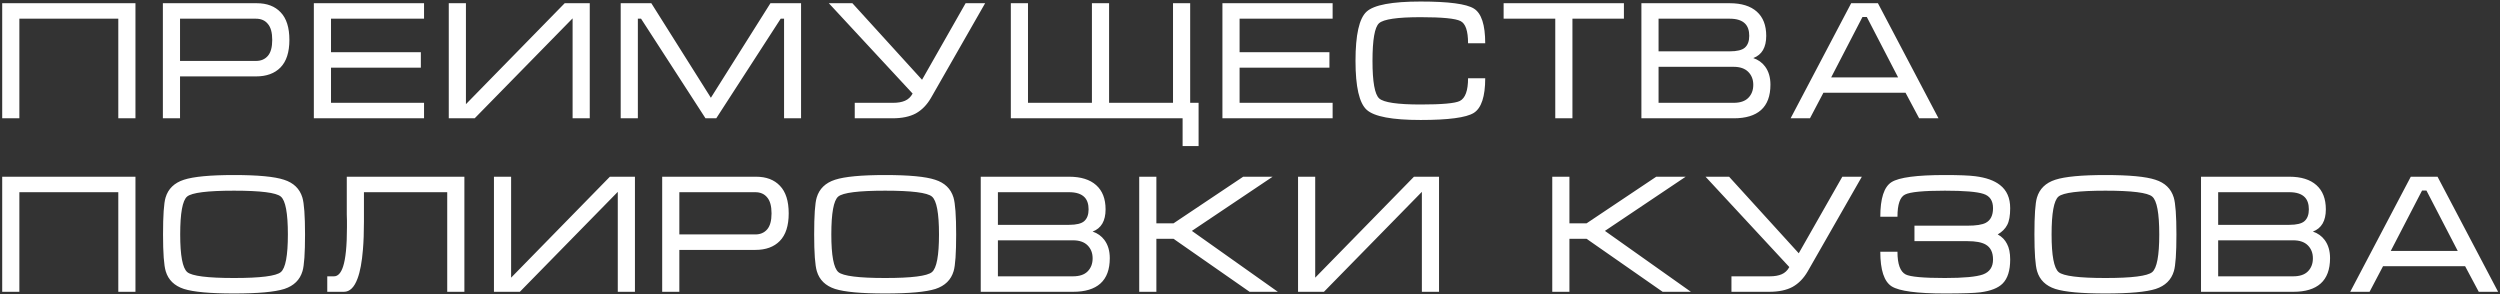 <?xml version="1.0" encoding="UTF-8"?> <svg xmlns="http://www.w3.org/2000/svg" width="951" height="112" viewBox="0 0 951 112" fill="none"><rect x="0" y="0" width="951" height="112" fill="#333333" stroke="none"/><path d="M0.84 1.224H51.528V45H45V7.112H7.368V45H0.84V1.224ZM61.956 45V1.224H97.668C101.551 1.224 104.58 2.376 106.756 4.68C108.975 6.984 110.084 10.483 110.084 15.176C110.084 19.869 108.953 23.368 106.692 25.672C104.473 27.933 101.38 29.064 97.412 29.064H68.484V45H61.956ZM68.484 23.176H97.412C99.289 23.176 100.783 22.536 101.892 21.256C103.001 19.976 103.556 17.949 103.556 15.176C103.556 12.403 103.001 10.376 101.892 9.096C100.825 7.773 99.311 7.112 97.348 7.112H68.484V23.176ZM119.386 1.224H161.306V7.112H125.914V19.848H160.09V25.736H125.914V39.112H161.306V45H119.386V1.224ZM224.344 1.224V45H217.816V6.984L180.568 45H170.712V1.224H177.24V39.624L214.808 1.224H224.344ZM247.762 1.224L270.418 37.192L293.074 1.224H304.722V45H298.258V7.112H296.978L272.466 45H268.37L243.858 7.112H242.642V45H236.114V1.224H247.762ZM339.736 39.112C341.528 39.112 343.021 38.856 344.216 38.344C345.453 37.832 346.434 36.915 347.16 35.592L315.288 1.224H324.248L350.744 30.344L367.32 1.224H374.744L354.136 37.256C352.6 39.901 350.68 41.864 348.376 43.144C346.072 44.381 343.106 45 339.48 45H325.144V39.112H339.736ZM384.519 45V1.224H391.047V39.112H415.367V1.224H421.895V39.112H446.215V1.224H452.743V39.112H455.943V55.56H449.863V45H384.519ZM465.011 1.224H506.931V7.112H471.539V19.848H505.715V25.736H471.539V39.112H506.931V45H465.011V1.224ZM522.097 23.176C522.097 31.155 522.95 35.912 524.657 37.448C526.364 38.984 531.612 39.752 540.401 39.752C548.55 39.752 553.521 39.304 555.313 38.408C557.404 37.341 558.449 34.461 558.449 29.768H564.977C564.977 36.723 563.526 41.117 560.625 42.952C557.724 44.744 550.982 45.64 540.401 45.64C529.606 45.64 522.78 44.36 519.921 41.8C517.062 39.24 515.633 33.032 515.633 23.176C515.633 13.235 517.041 6.984 519.857 4.424C522.673 1.864 529.521 0.584 540.401 0.584C551.068 0.584 557.83 1.48 560.689 3.272C563.548 5.064 564.977 9.459 564.977 16.456H558.449C558.449 11.763 557.489 8.947 555.569 8.008C553.649 7.027 548.593 6.536 540.401 6.536C531.569 6.536 526.3 7.304 524.593 8.84C522.929 10.333 522.097 15.112 522.097 23.176ZM571.977 1.224H617.737V7.112H598.153V45H591.625V7.112H571.977V1.224ZM673.476 32.2C673.476 36.509 672.281 39.731 669.892 41.864C667.545 43.955 664.089 45 659.524 45H624.388V1.224H657.988C662.468 1.224 665.902 2.291 668.292 4.424C670.681 6.557 671.876 9.629 671.876 13.64C671.876 18.035 670.233 20.851 666.948 22.088C668.825 22.728 670.318 23.795 671.428 25.288C672.793 27.123 673.476 29.427 673.476 32.2ZM665.412 13.64C665.412 11.635 664.9 10.099 663.876 9.032C662.638 7.752 660.676 7.112 657.988 7.112H630.916V19.528H657.988C660.761 19.528 662.681 19.059 663.748 18.12C664.857 17.139 665.412 15.645 665.412 13.64ZM630.916 25.416V39.112H659.46C661.934 39.112 663.79 38.493 665.028 37.256C666.308 35.976 666.948 34.312 666.948 32.264C666.948 30.259 666.308 28.616 665.028 27.336C663.748 26.056 661.892 25.416 659.46 25.416H630.916ZM714.365 1.224L737.405 45H730.045L724.861 35.272H693.629L688.509 45H681.149L704.189 1.224H714.365ZM722.045 29.448L710.141 6.472H708.477L696.573 29.448H722.045ZM0.84 67.224H51.528V111H45V73.112H7.368V111H0.84V67.224ZM89.028 111.64C79.94 111.64 73.583 111.064 69.956 109.912C66.329 108.717 64.025 106.477 63.044 103.192C62.361 100.931 62.02 96.259 62.02 89.176C62.02 81.965 62.34 77.293 62.98 75.16C63.961 71.832 66.287 69.571 69.956 68.376C73.625 67.181 79.983 66.584 89.028 66.584C98.116 66.584 104.452 67.181 108.036 68.376C111.663 69.528 113.988 71.768 115.012 75.096C115.695 77.357 116.036 82.051 116.036 89.176C116.036 96.344 115.716 100.995 115.076 103.128C114.095 106.456 111.791 108.717 108.164 109.912C104.537 111.064 98.159 111.64 89.028 111.64ZM89.028 105.752C99.097 105.752 105.028 105.005 106.82 103.512C108.612 102.019 109.508 97.24 109.508 89.176C109.508 81.069 108.612 76.269 106.82 74.776C105.071 73.283 99.14 72.536 89.028 72.536C78.916 72.536 72.964 73.283 71.172 74.776C69.423 76.269 68.548 81.069 68.548 89.176C68.548 97.197 69.444 101.976 71.236 103.512C73.028 105.005 78.959 105.752 89.028 105.752ZM124.492 105.112H127.052C128.545 105.112 129.697 103.875 130.508 101.4C131.489 98.413 131.98 93.443 131.98 86.488V85.464V84.568V83.864C131.98 83.096 131.958 82.349 131.916 81.624C131.916 80.856 131.916 80.131 131.916 79.448V67.224H176.652V111H170.124V73.112H138.444V81.368V84.312C138.444 88.365 138.316 91.907 138.06 94.936C137.676 99.672 136.993 103.341 136.012 105.944C134.774 109.315 133.046 111 130.828 111H124.492V105.112ZM241.532 67.224V111H235.004V72.984L197.756 111H187.9V67.224H194.428V105.624L231.996 67.224H241.532ZM251.894 111V67.224H287.606C291.488 67.224 294.518 68.376 296.694 70.68C298.912 72.984 300.022 76.483 300.022 81.176C300.022 85.869 298.891 89.368 296.63 91.672C294.411 93.933 291.318 95.064 287.35 95.064H258.422V111H251.894ZM258.422 89.176H287.35C289.227 89.176 290.72 88.536 291.83 87.256C292.939 85.976 293.494 83.949 293.494 81.176C293.494 78.403 292.939 76.376 291.83 75.096C290.763 73.773 289.248 73.112 287.286 73.112H258.422V89.176ZM336.716 111.64C327.628 111.64 321.27 111.064 317.644 109.912C314.017 108.717 311.713 106.477 310.732 103.192C310.049 100.931 309.708 96.259 309.708 89.176C309.708 81.965 310.028 77.293 310.668 75.16C311.649 71.832 313.974 69.571 317.644 68.376C321.313 67.181 327.67 66.584 336.716 66.584C345.804 66.584 352.14 67.181 355.724 68.376C359.35 69.528 361.676 71.768 362.7 75.096C363.382 77.357 363.724 82.051 363.724 89.176C363.724 96.344 363.404 100.995 362.764 103.128C361.782 106.456 359.478 108.717 355.852 109.912C352.225 111.064 345.846 111.64 336.716 111.64ZM336.716 105.752C346.785 105.752 352.716 105.005 354.508 103.512C356.3 102.019 357.196 97.24 357.196 89.176C357.196 81.069 356.3 76.269 354.508 74.776C352.758 73.283 346.828 72.536 336.716 72.536C326.604 72.536 320.652 73.283 318.86 74.776C317.11 76.269 316.236 81.069 316.236 89.176C316.236 97.197 317.132 101.976 318.924 103.512C320.716 105.005 326.646 105.752 336.716 105.752ZM422.163 98.2C422.163 102.509 420.968 105.731 418.579 107.864C416.232 109.955 412.776 111 408.211 111H373.075V67.224H406.675C411.155 67.224 414.59 68.291 416.979 70.424C419.368 72.557 420.563 75.629 420.563 79.64C420.563 84.035 418.92 86.851 415.635 88.088C417.512 88.728 419.006 89.795 420.115 91.288C421.48 93.123 422.163 95.427 422.163 98.2ZM414.099 79.64C414.099 77.635 413.587 76.099 412.563 75.032C411.326 73.752 409.363 73.112 406.675 73.112H379.603V85.528H406.675C409.448 85.528 411.368 85.059 412.435 84.12C413.544 83.139 414.099 81.645 414.099 79.64ZM379.603 91.416V105.112H408.147C410.622 105.112 412.478 104.493 413.715 103.256C414.995 101.976 415.635 100.312 415.635 98.264C415.635 96.259 414.995 94.616 413.715 93.336C412.435 92.056 410.579 91.416 408.147 91.416H379.603ZM433.357 111V67.224H439.885V84.952H446.413L472.909 67.224H484.109L453.389 87.832L486.093 111H475.341L446.413 90.84H439.885V111H433.357ZM547.407 67.224V111H540.879V72.984L503.631 111H493.775V67.224H500.303V105.624L537.871 67.224H547.407ZM590.482 111V67.224H597.01V84.952H603.538L630.034 67.224H641.234L610.514 87.832L643.218 111H632.466L603.538 90.84H597.01V111H590.482ZM673.236 105.112C675.028 105.112 676.521 104.856 677.716 104.344C678.953 103.832 679.934 102.915 680.66 101.592L648.788 67.224H657.748L684.244 96.344L700.82 67.224H708.244L687.636 103.256C686.1 105.901 684.18 107.864 681.876 109.144C679.572 110.381 676.606 111 672.98 111H658.644V105.112H673.236ZM764.675 79.192C764.675 82.051 764.291 84.184 763.523 85.592C762.798 87 761.603 88.195 759.939 89.176C761.518 90.029 762.691 91.224 763.459 92.76C764.27 94.253 764.675 96.237 764.675 98.712C764.675 102.893 763.715 105.944 761.795 107.864C760.088 109.571 757.272 110.68 753.347 111.192C751.043 111.491 746.542 111.64 739.843 111.64C729.262 111.64 722.52 110.744 719.619 108.952C716.718 107.117 715.267 102.723 715.267 95.768H721.795C721.795 100.461 722.84 103.341 724.931 104.408C726.723 105.304 731.694 105.752 739.843 105.752C746.968 105.752 751.79 105.304 754.307 104.408C756.867 103.469 758.147 101.571 758.147 98.712C758.147 95.981 757.208 94.083 755.331 93.016C753.838 92.163 751.534 91.736 748.419 91.736H728.259V85.848H748.419C751.704 85.848 754.03 85.485 755.395 84.76C757.23 83.779 758.147 81.923 758.147 79.192C758.147 76.333 756.931 74.52 754.499 73.752C752.067 72.941 747.182 72.536 739.843 72.536C731.651 72.536 726.595 73.027 724.675 74.008C722.755 74.947 721.795 77.763 721.795 82.456H715.267C715.267 75.459 716.696 71.064 719.555 69.272C722.414 67.48 729.176 66.584 739.843 66.584C745.176 66.584 749.016 66.733 751.363 67.032C755.459 67.544 758.595 68.653 760.771 70.36C763.374 72.365 764.675 75.309 764.675 79.192ZM800.903 111.64C791.815 111.64 785.458 111.064 781.831 109.912C778.204 108.717 775.9 106.477 774.919 103.192C774.236 100.931 773.895 96.259 773.895 89.176C773.895 81.965 774.215 77.293 774.855 75.16C775.836 71.832 778.162 69.571 781.831 68.376C785.5 67.181 791.858 66.584 800.903 66.584C809.991 66.584 816.327 67.181 819.911 68.376C823.538 69.528 825.863 71.768 826.887 75.096C827.57 77.357 827.911 82.051 827.911 89.176C827.911 96.344 827.591 100.995 826.951 103.128C825.97 106.456 823.666 108.717 820.039 109.912C816.412 111.064 810.034 111.64 800.903 111.64ZM800.903 105.752C810.972 105.752 816.903 105.005 818.695 103.512C820.487 102.019 821.383 97.24 821.383 89.176C821.383 81.069 820.487 76.269 818.695 74.776C816.946 73.283 811.015 72.536 800.903 72.536C790.791 72.536 784.839 73.283 783.047 74.776C781.298 76.269 780.423 81.069 780.423 89.176C780.423 97.197 781.319 101.976 783.111 103.512C784.903 105.005 790.834 105.752 800.903 105.752ZM886.351 98.2C886.351 102.509 885.156 105.731 882.767 107.864C880.42 109.955 876.964 111 872.399 111H837.263V67.224H870.863C875.343 67.224 878.777 68.291 881.167 70.424C883.556 72.557 884.751 75.629 884.751 79.64C884.751 84.035 883.108 86.851 879.823 88.088C881.7 88.728 883.193 89.795 884.303 91.288C885.668 93.123 886.351 95.427 886.351 98.2ZM878.287 79.64C878.287 77.635 877.775 76.099 876.751 75.032C875.513 73.752 873.551 73.112 870.863 73.112H843.791V85.528H870.863C873.636 85.528 875.556 85.059 876.623 84.12C877.732 83.139 878.287 81.645 878.287 79.64ZM843.791 91.416V105.112H872.335C874.809 105.112 876.665 104.493 877.903 103.256C879.183 101.976 879.823 100.312 879.823 98.264C879.823 96.259 879.183 94.616 877.903 93.336C876.623 92.056 874.767 91.416 872.335 91.416H843.791ZM927.24 67.224L950.28 111H942.92L937.736 101.272H906.504L901.384 111H894.024L917.064 67.224H927.24ZM934.92 95.448L923.016 72.472H921.352L909.448 95.448H934.92Z" fill="white"></path></svg> 